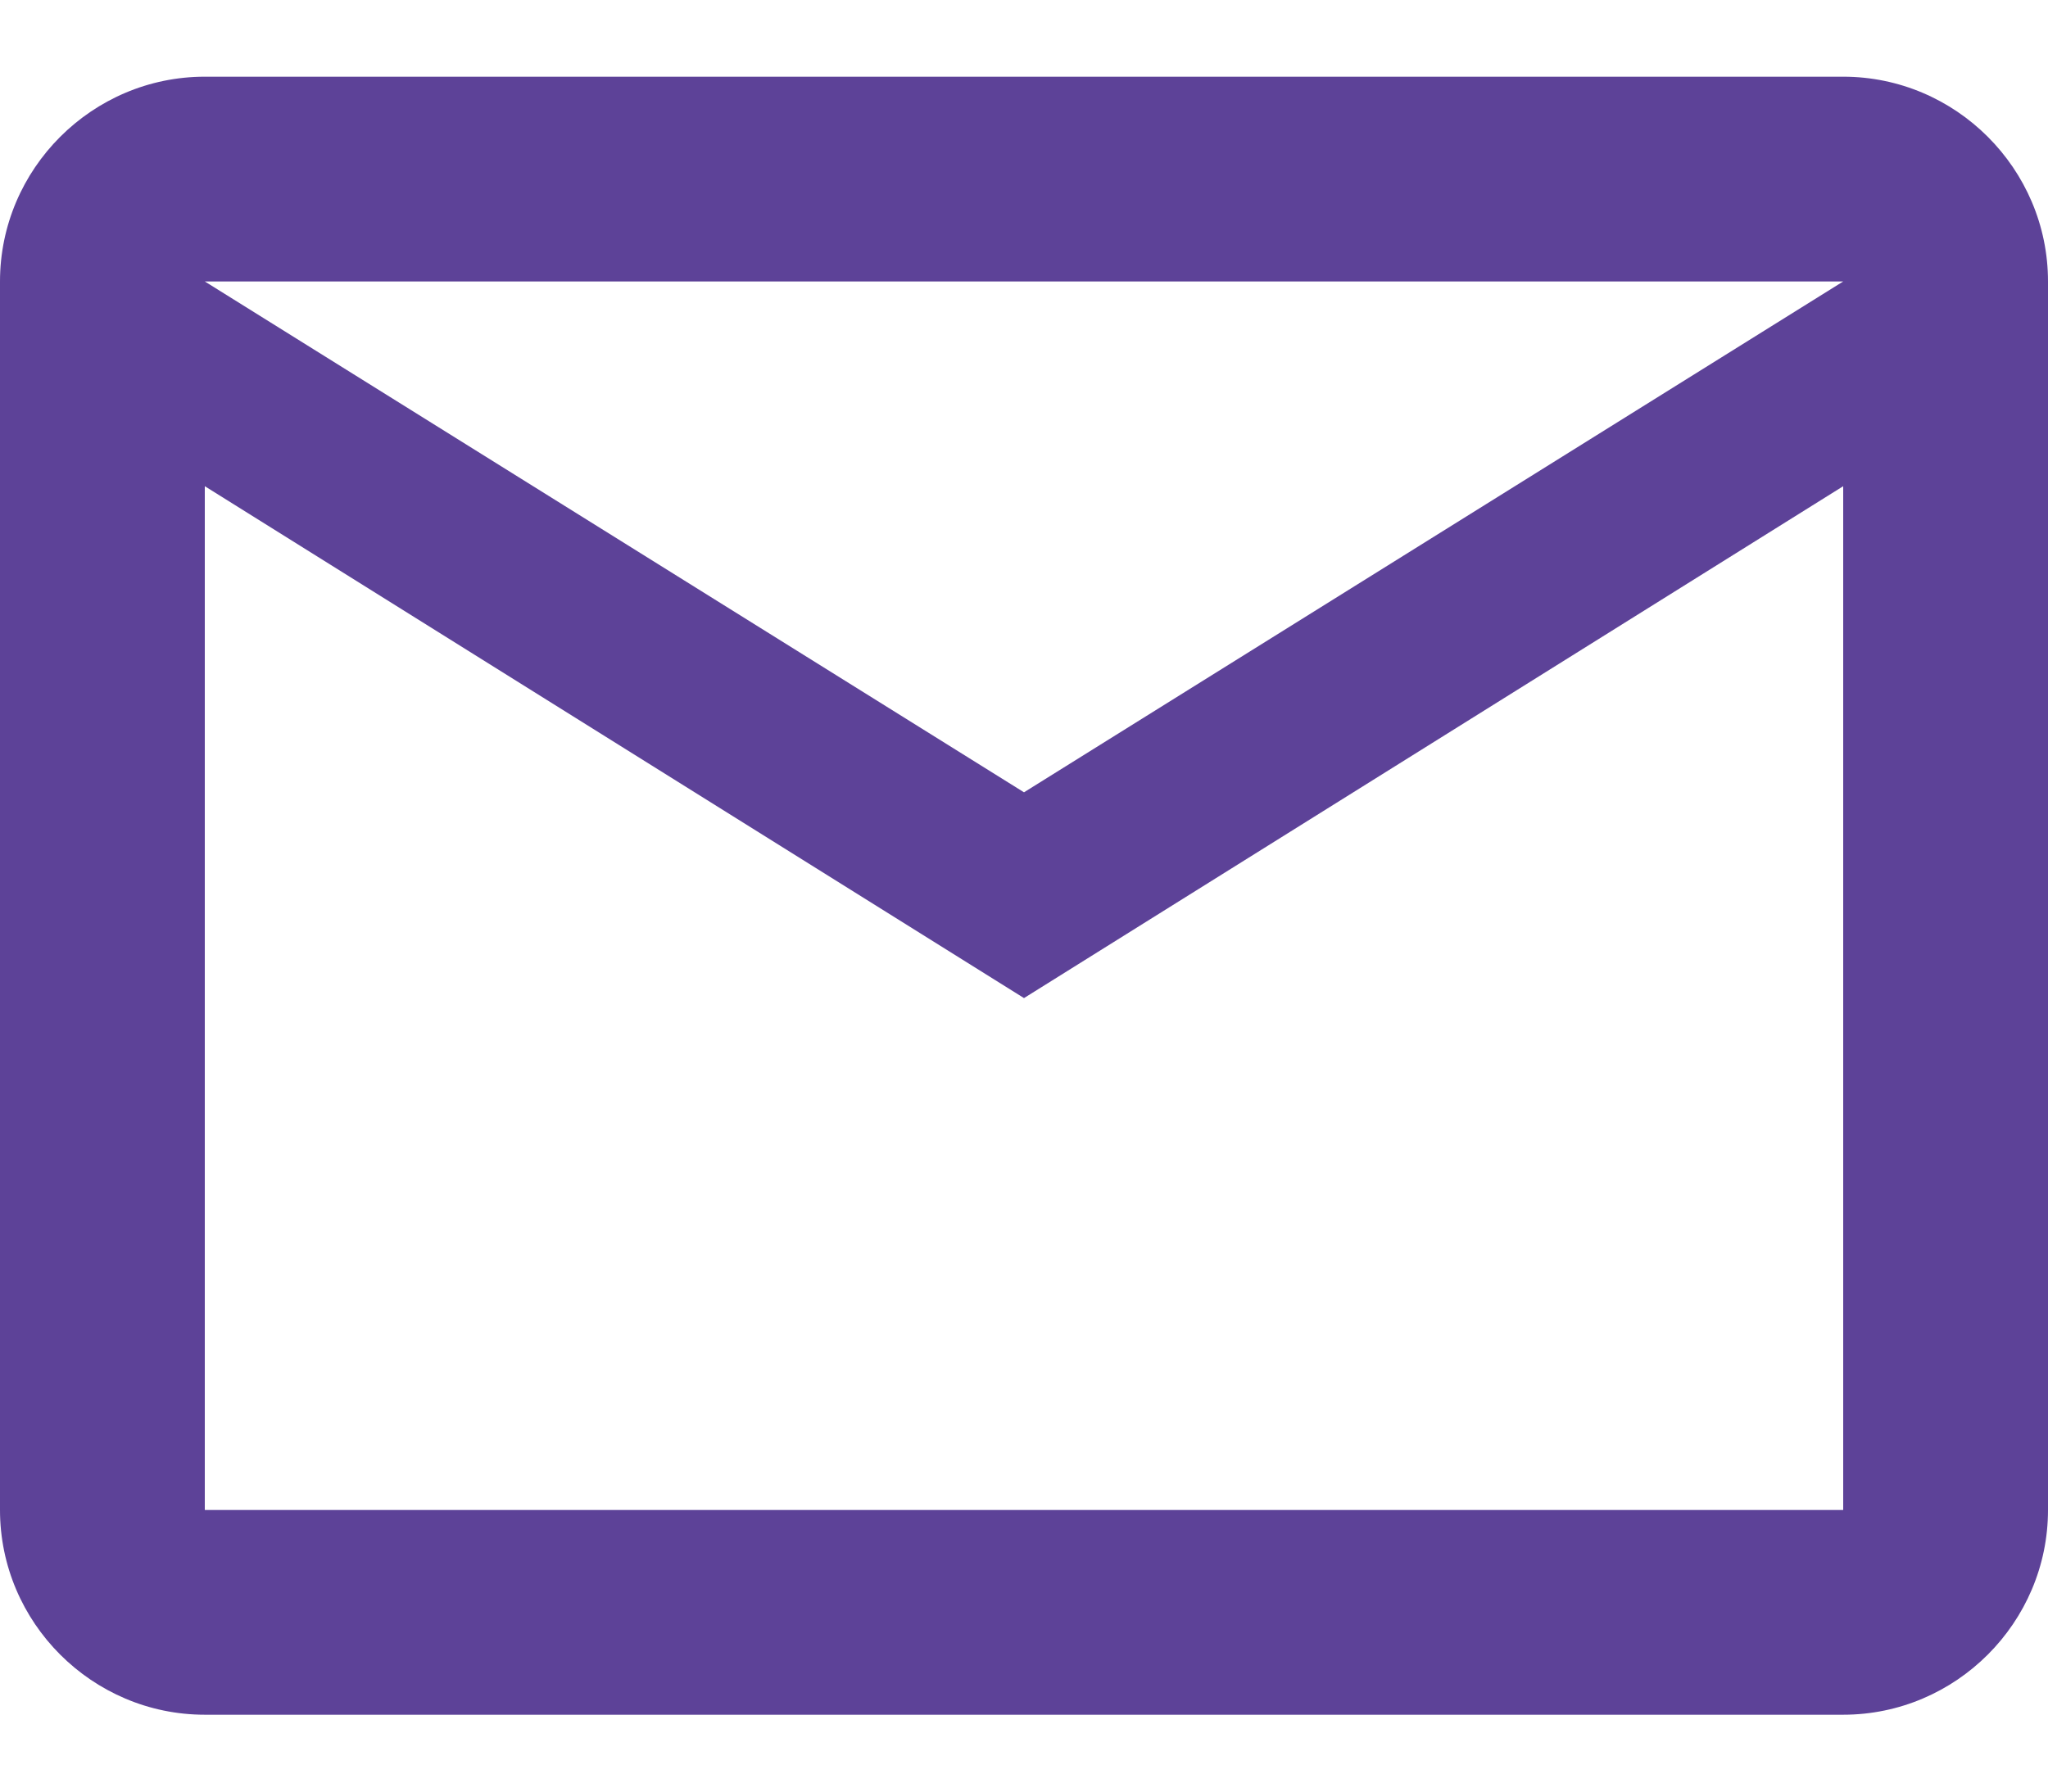 <svg width="24" height="21" viewBox="0 0 24 21" fill="none" xmlns="http://www.w3.org/2000/svg">
<path d="M24 3.299C24 1.979 22.92 0.899 21.6 0.899H2.4C1.08 0.899 0 1.979 0 3.299V17.699C0 19.019 1.08 20.099 2.4 20.099H21.6C22.92 20.099 24 19.019 24 17.699V3.299ZM21.6 3.299L12 9.287L2.4 3.299H21.6ZM21.6 17.699H2.4V5.699L12 11.699L21.6 5.699V17.699Z" fill="#5D4298"/>
</svg>
